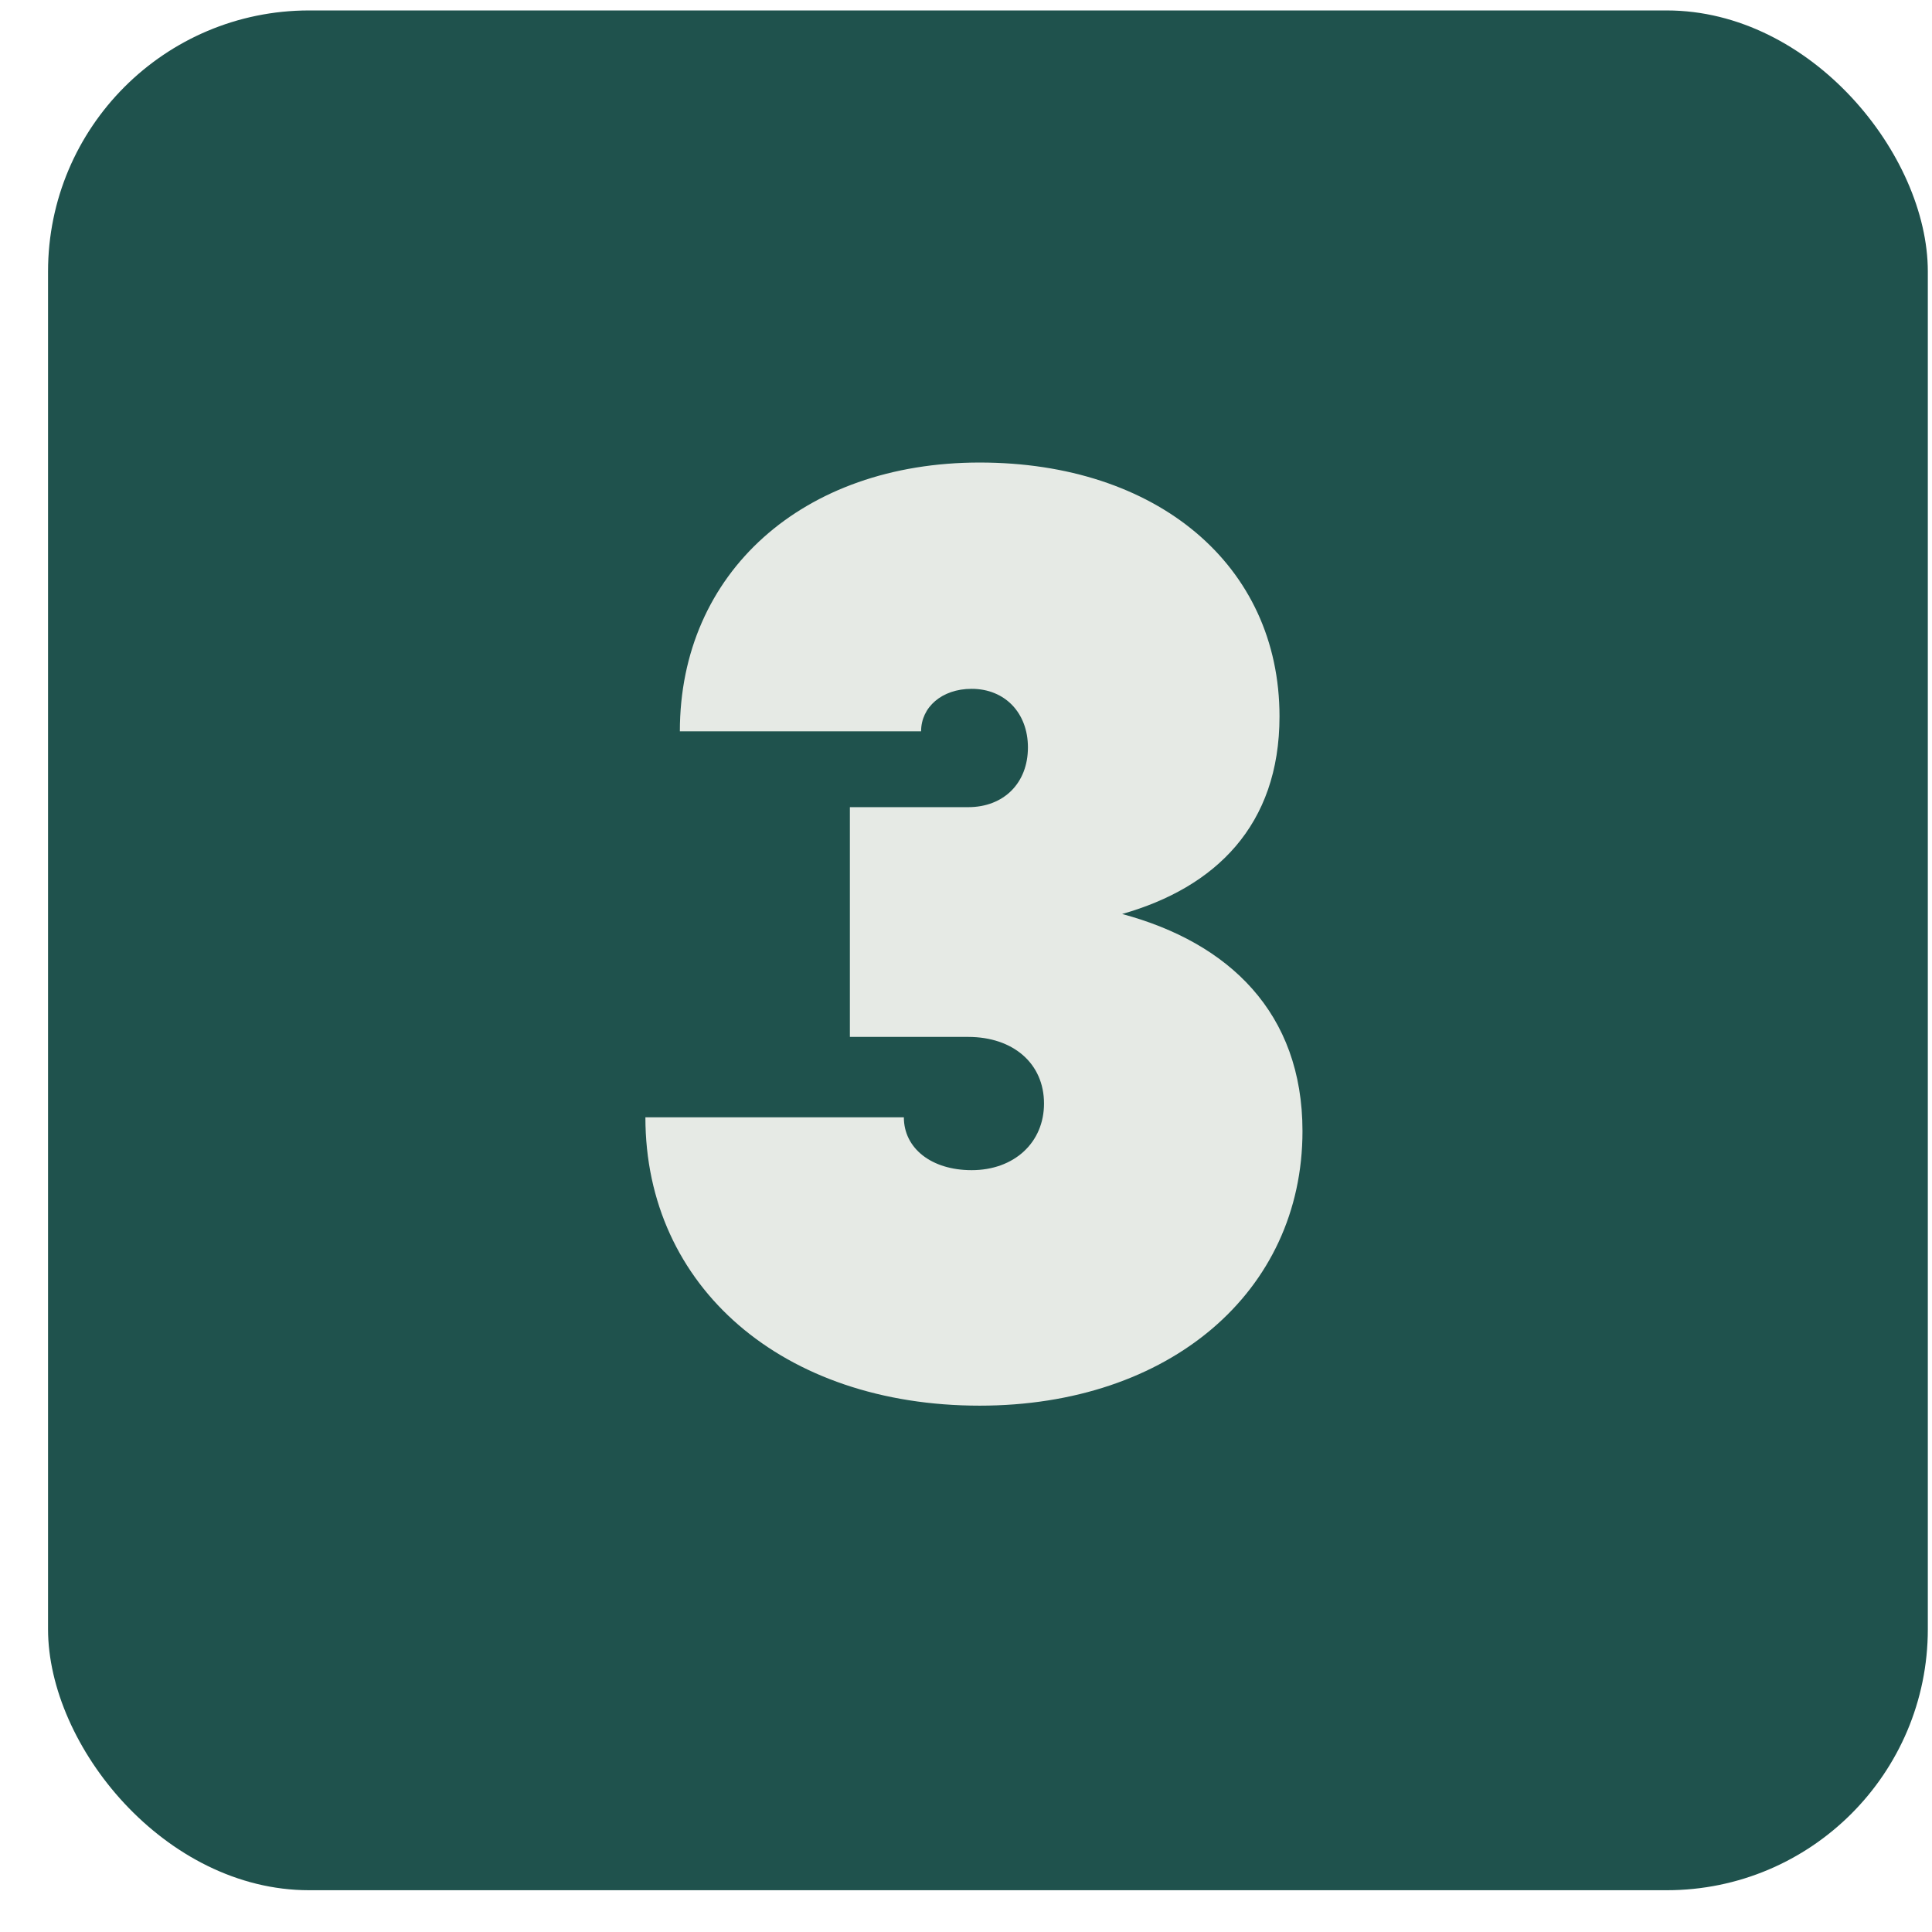 <svg xmlns="http://www.w3.org/2000/svg" fill="none" viewBox="0 0 37 37" height="37" width="37">
<rect fill="#1F524D" rx="5" height="36" width="36" y="0.2" x="0.92"></rect>
<path fill="#E6EAE5" d="M18.762 26.92C15 26.92 12.36 24.654 12.36 21.398H17.31C17.31 21.992 17.838 22.41 18.608 22.41C19.422 22.41 19.994 21.882 19.994 21.134C19.994 20.364 19.4 19.858 18.542 19.858H16.276V15.458H18.542C19.224 15.458 19.686 14.996 19.686 14.314C19.686 13.654 19.246 13.192 18.608 13.192C18.036 13.192 17.64 13.544 17.64 14.006H13.02C13.02 10.97 15.374 8.858 18.762 8.858C22.15 8.858 24.504 10.816 24.504 13.72C24.504 15.81 23.272 16.998 21.49 17.504C23.536 18.054 24.944 19.396 24.944 21.662C24.944 24.742 22.392 26.92 18.762 26.92Z"></path>
</svg>
